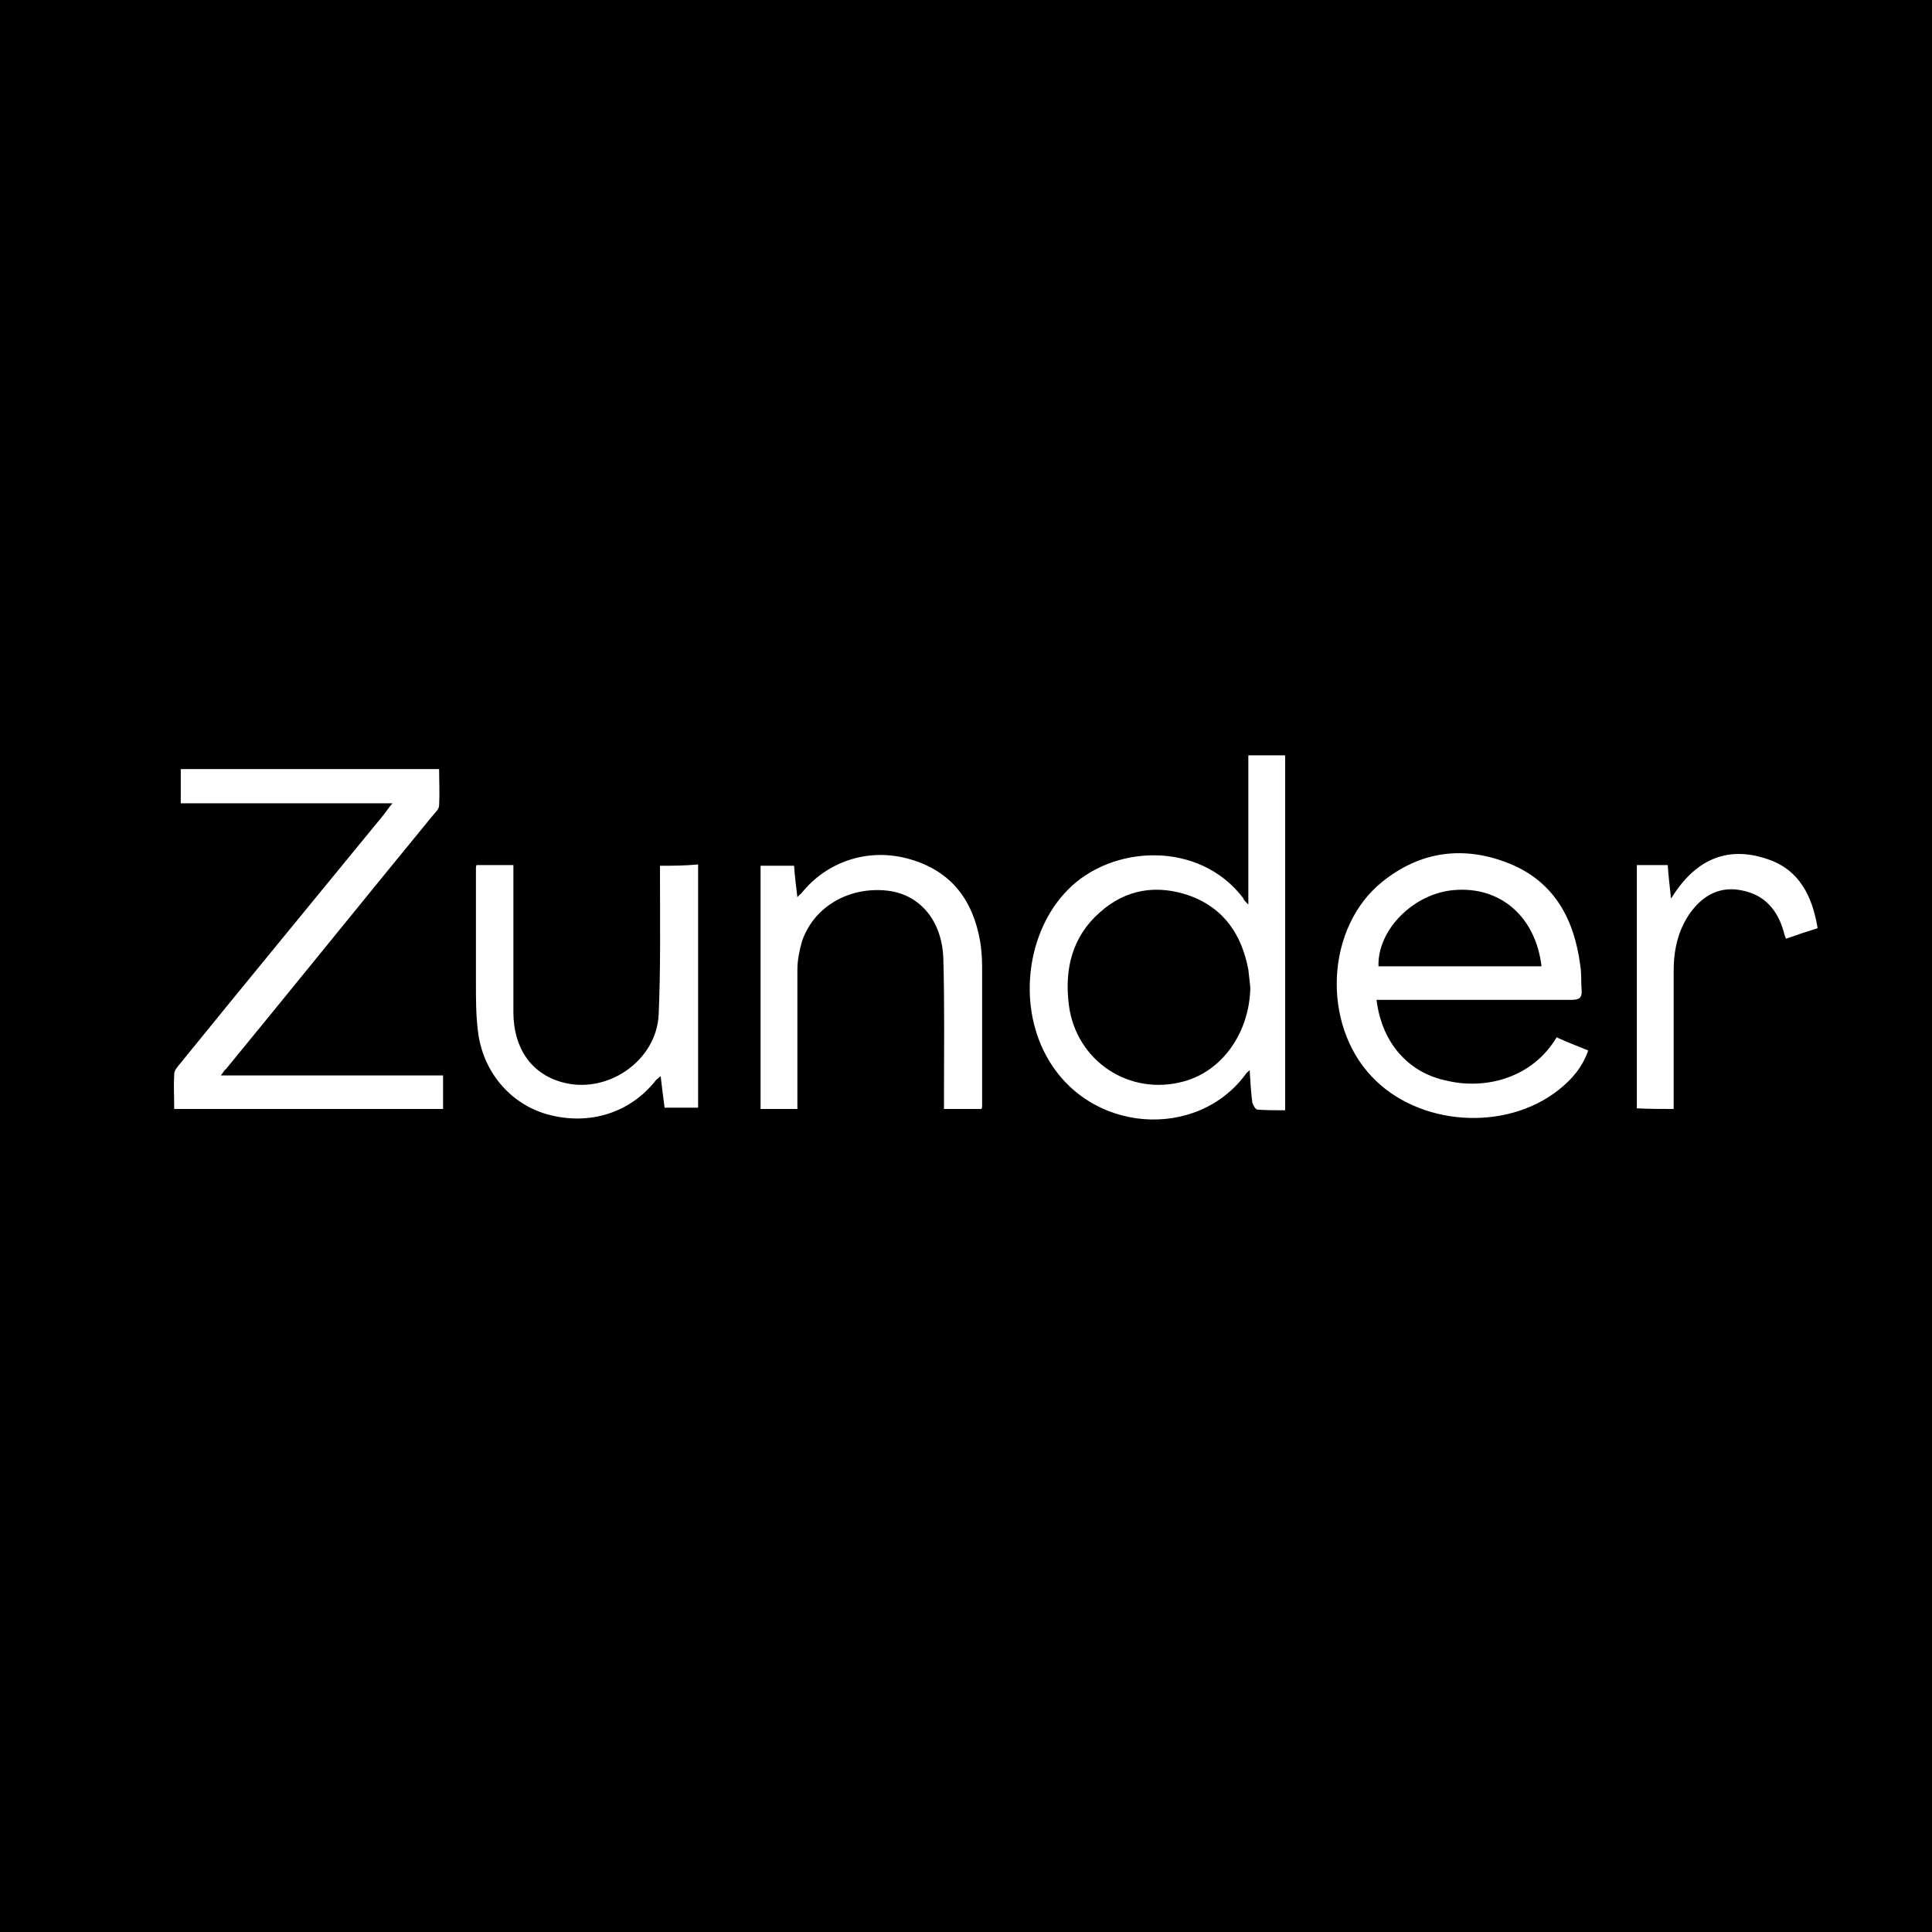 <?xml version="1.0" encoding="utf-8"?>
<!-- Generator: Adobe Illustrator 23.0.1, SVG Export Plug-In . SVG Version: 6.00 Build 0)  -->
<svg version="1.1" id="Layer_1" xmlns="http://www.w3.org/2000/svg" xmlns:xlink="http://www.w3.org/1999/xlink" x="0px" y="0px"
	 viewBox="0 0 293.9 293.9" style="enable-background:new 0 0 293.9 293.9;" xml:space="preserve">
<g>
	<path d="M0,0c98,0,196,0,293.9,0c0,98,0,196,0,293.9c-0.7,0-1.4,0-2.1,0c-96.6,0-193.2,0-289.8,0c-0.7,0-1.3,0-2.1,0
		c0-0.9,0-1.6,0-2.2C0,195.2,0,98.6,0,2.1C0,1.4,0,0.7,0,0z M189.9,137.6c-0.5-0.5-0.7-0.7-0.8-1c-6.7-8.8-20-8.1-26.7-1.2
		c-6.1,6.2-7.6,17.1-3.3,25.1c6.4,12,23,13,30.4,2.9c0.1-0.2,0.4-0.4,0.6-0.6c0.1,1.7,0.2,3.3,0.4,4.9c0.1,0.4,0.5,1.1,0.8,1.1
		c1.4,0.1,2.8,0.1,4.2,0.1c0-18.1,0-36.1,0-54c-1.9,0-3.7,0-5.6,0C189.9,122.3,189.9,129.7,189.9,137.6z M59.7,122.2
		c-0.6,0.7-0.9,1.2-1.3,1.7c-10.3,12.6-20.7,25.2-31,37.9c-0.4,0.5-0.9,1-0.9,1.6c-0.1,1.7,0,3.5,0,5.3c13.7,0,27.3,0,40.9,0
		c0-1.7,0-3.3,0-5.1c-11.3,0-22.4,0-33.8,0c0.4-0.5,0.5-0.8,0.8-1c10.5-12.8,20.9-25.7,31.4-38.5c0.4-0.5,1-1,1-1.6
		c0.1-1.8,0-3.7,0-5.5c-13.2,0-26.3,0-39.3,0c0,1.7,0,3.4,0,5.2C38.1,122.2,48.8,122.2,59.7,122.2z M209.4,152.1c0.7,0,1.2,0,1.8,0
		c9.3,0,18.6,0,27.9,0c1.1,0,1.6-0.3,1.5-1.5c-0.1-1.2,0-2.5-0.2-3.7c-0.9-7-3.9-12.7-10.7-15.5c-6.9-2.8-13.6-2-19.5,2.8
		c-8.5,6.9-9.2,21.5-1.5,29.6c7.1,7.5,20.3,8.4,28.4,2c2-1.6,3.6-3.4,4.5-6c-1.7-0.7-3.3-1.3-4.8-2c-3.7,6.2-10.8,8-16.7,6.6
		C214.2,163.2,210.2,158.6,209.4,152.1z M115.7,131.7c0,12.4,0,24.7,0,37c1.9,0,3.7,0,5.6,0c0-0.7,0-1.2,0-1.8c0-6.5,0-12.9,0-19.4
		c0-1.4,0.3-2.9,0.7-4.3c1.8-5.3,7.2-8.4,13.1-7.7c4.8,0.6,8.2,4.5,8.4,10.3c0.2,7,0.1,14,0.1,21c0,0.6,0,1.2,0,1.9c2,0,3.9,0,5.7,0
		c0.1-0.2,0.1-0.3,0.1-0.4c0-7.1,0-14.1,0-21.2c0-1.3-0.1-2.7-0.3-3.9c-1.1-6.3-4.4-10.7-10.7-12.5c-6.2-1.8-12.6,0.3-16.5,5.2
		c-0.2,0.2-0.4,0.3-0.6,0.6c-0.2-1.7-0.4-3.2-0.5-4.8C119,131.7,117.4,131.7,115.7,131.7z M100.4,131.7c0,0.7,0,1.3,0,1.9
		c0,6.9,0.1,13.8-0.2,20.7c-0.3,7.1-7.9,12.3-14.8,10.3c-4.6-1.3-7.3-5.2-7.3-10.6c0-6.9,0-13.7,0-20.6c0-0.6,0-1.2,0-1.8
		c-2,0-3.8,0-5.6,0c-0.1,0.2-0.1,0.3-0.1,0.4c0,5.9,0,11.8,0,17.6c0,2.4,0,4.8,0.3,7.2c0.7,6.2,4.9,11.1,10.5,12.7
		c6.4,1.8,12.7-0.2,16.6-5.2c0.2-0.2,0.4-0.3,0.7-0.6c0.2,1.7,0.4,3.3,0.6,4.8c1.8,0,3.4,0,5.1,0c0-12.4,0-24.7,0-37
		C104.1,131.7,102.3,131.7,100.4,131.7z M254.6,168.7c0-0.7,0-1.2,0-1.8c0-6.4,0-12.7,0-19.1c0-3.2,0.6-6.2,2.5-8.9
		c2-2.8,4.7-4.2,8.1-3.4c3.3,0.7,5.2,3,6.1,6.1c0.1,0.4,0.2,0.8,0.4,1.2c1.7-0.6,3.2-1.1,4.8-1.6c-0.8-4.9-2.8-8.9-7.6-10.5
		c-6.4-2.2-11.2,0.3-14.7,6c-0.2-1.9-0.4-3.5-0.5-5.1c-1.7,0-3.2,0-4.7,0c0,12.4,0,24.7,0,37C250.9,168.7,252.6,168.7,254.6,168.7z"
		/>
	<path d="M190.2,150.2c-0.1,6.8-4.2,12.7-10.1,14.3c-8.3,2.3-16.4-3.1-17.5-11.6c-0.7-5.5,0.5-10.4,4.7-14.1c4-3.6,8.8-4.3,13.8-2.5
		c5.1,1.9,7.8,5.9,8.8,11.2C190,148.4,190.1,149.3,190.2,150.2z"/>
	<path d="M234.5,147c-8.4,0-16.6,0-24.8,0c-0.2-5.5,5.3-11.1,11.5-11.6C228.2,134.8,233.6,139.4,234.5,147z"/>
</g>
</svg>
